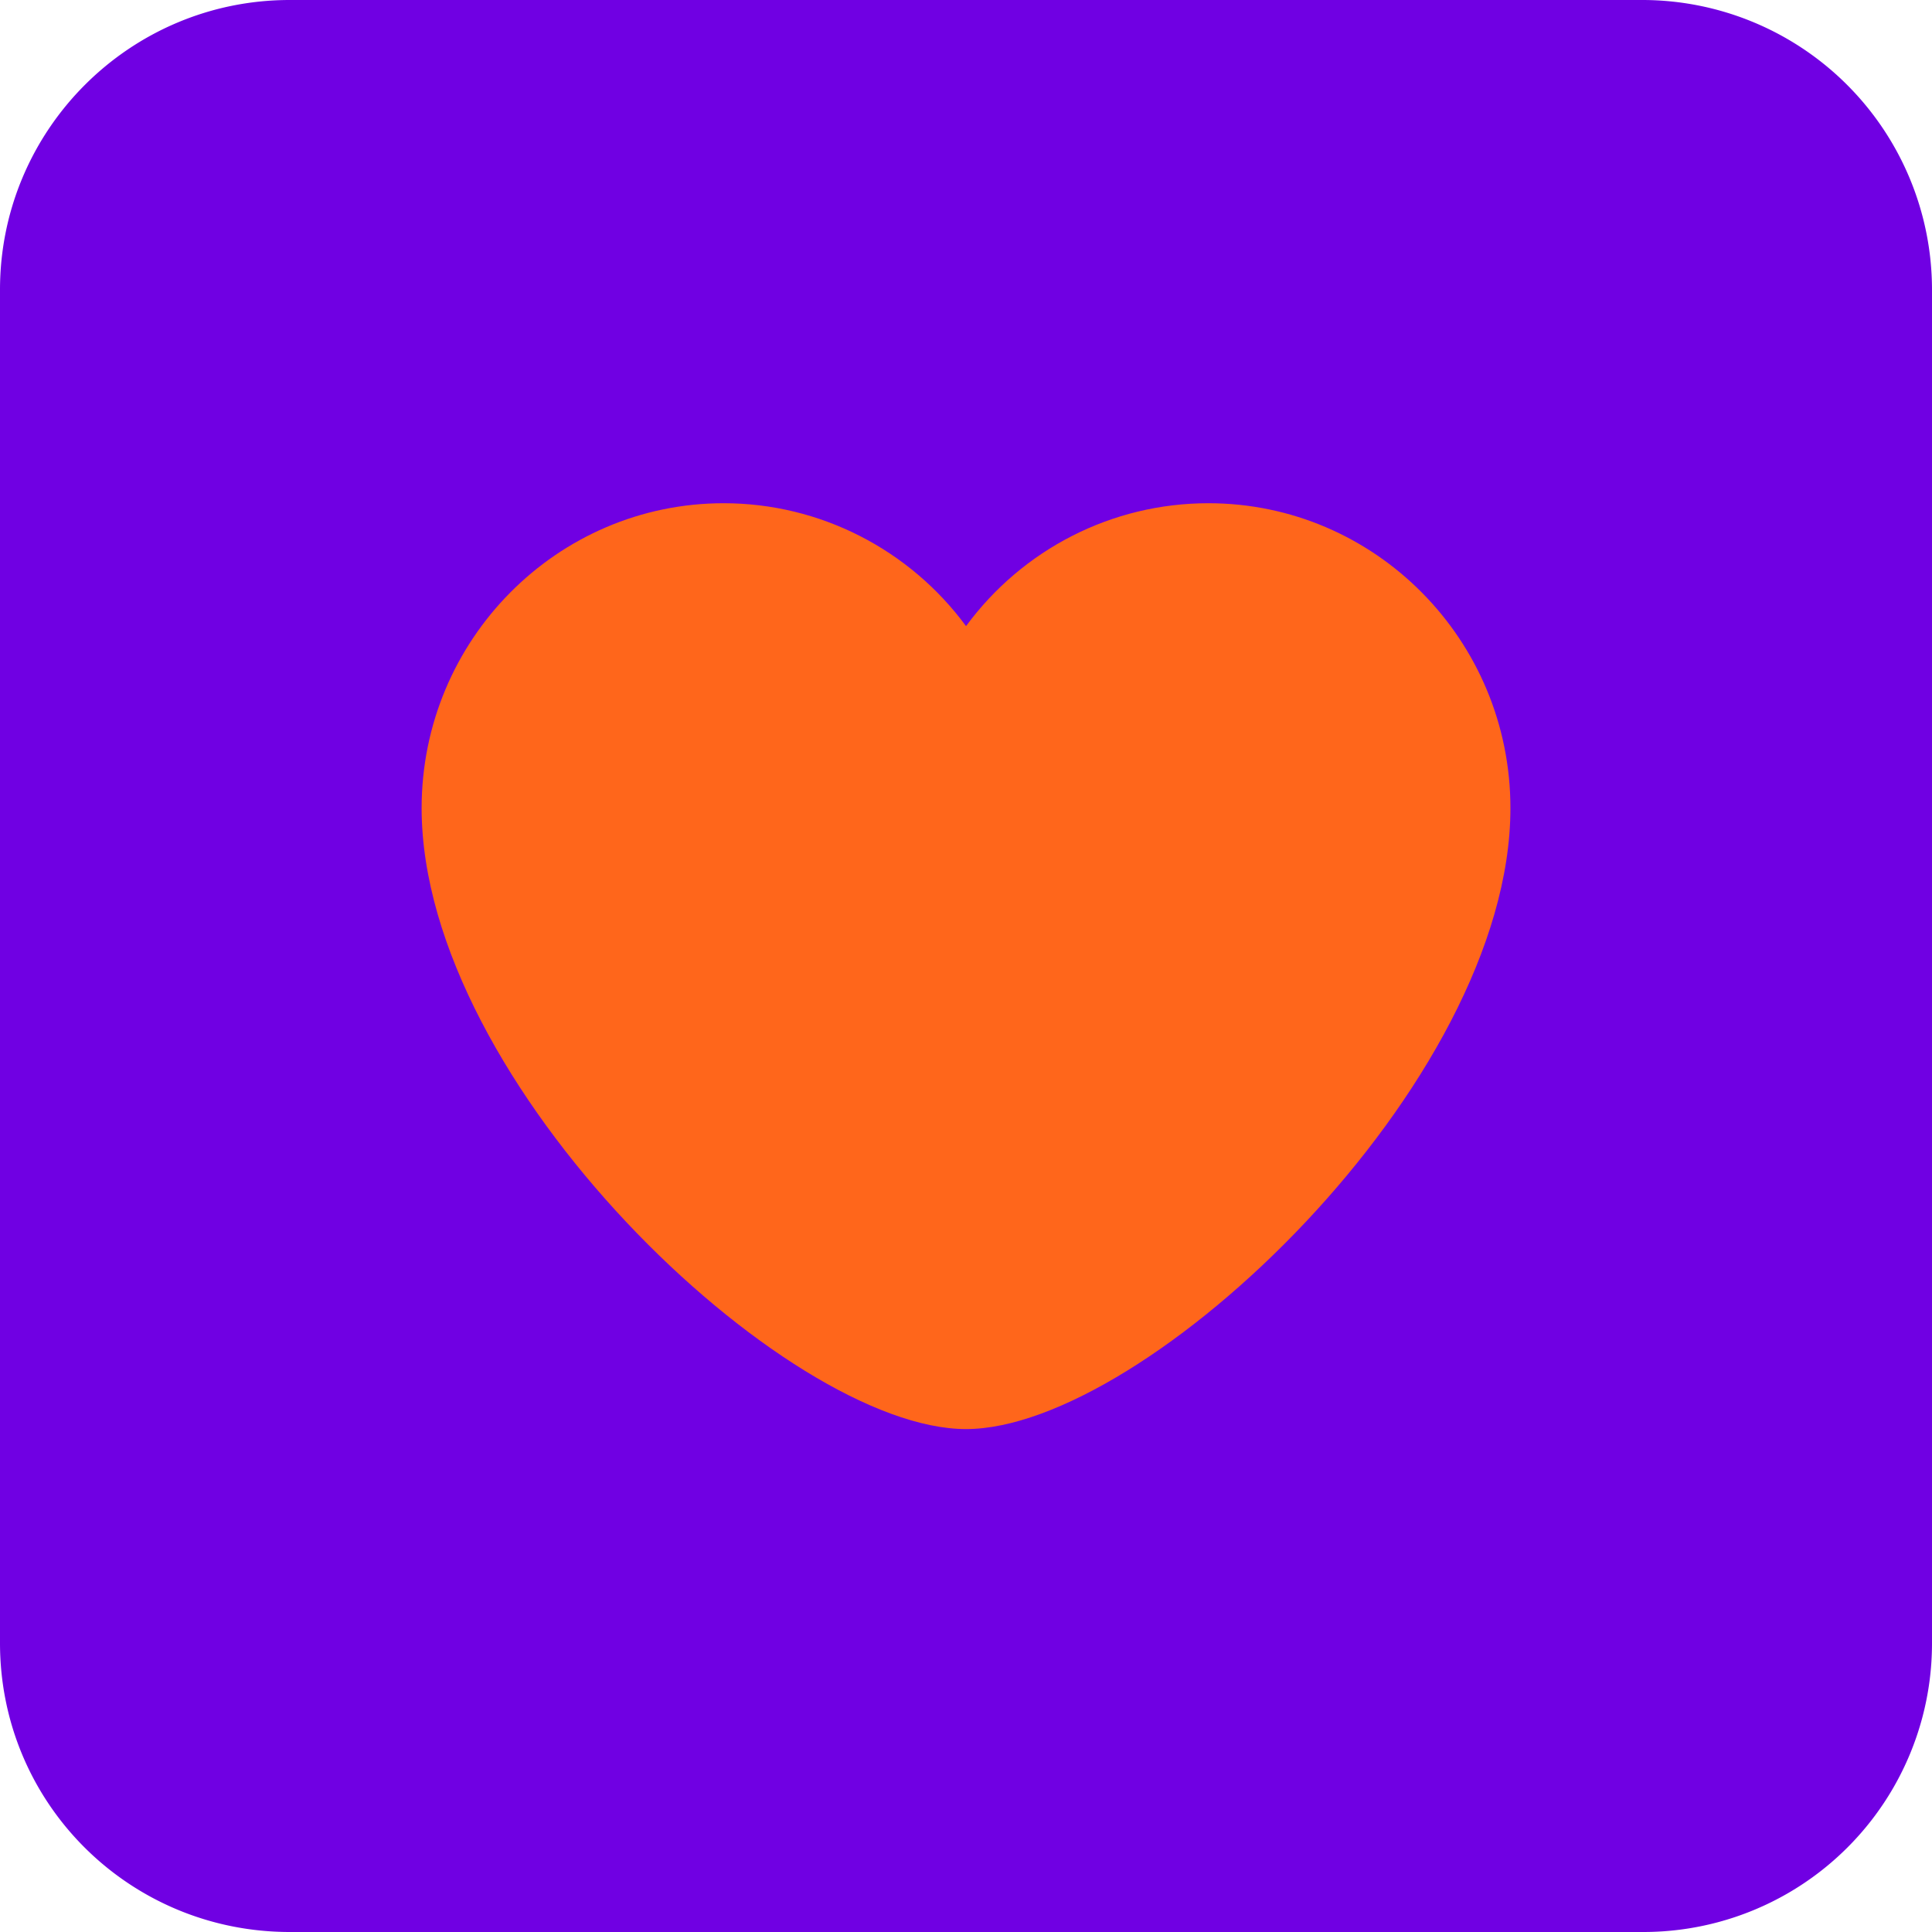 <svg xmlns="http://www.w3.org/2000/svg" width="64" height="64"><path d="M64 54.426A9.56 9.56 0 0 1 54.426 64H9.6C4.296 64 0 59.75 0 54.426V9.6C0 4.3 4.298 0 9.6 0h44.826A9.6 9.6 0 0 1 64 9.6v44.826" fill="#7000e3"/><path d="M32 20.74c-1.867-2.536-4.836-4.07-8.027-4.07-5.52 0-10.006 4.53-10.006 10.1 0 9.142 12.07 20.57 18.034 20.57 5.95 0 18.034-11.428 18.034-20.57 0-5.575-4.488-10.1-10.006-10.1-3.205 0-6.16 1.533-8.027 4.07z" fill="#ff661b"/></svg>